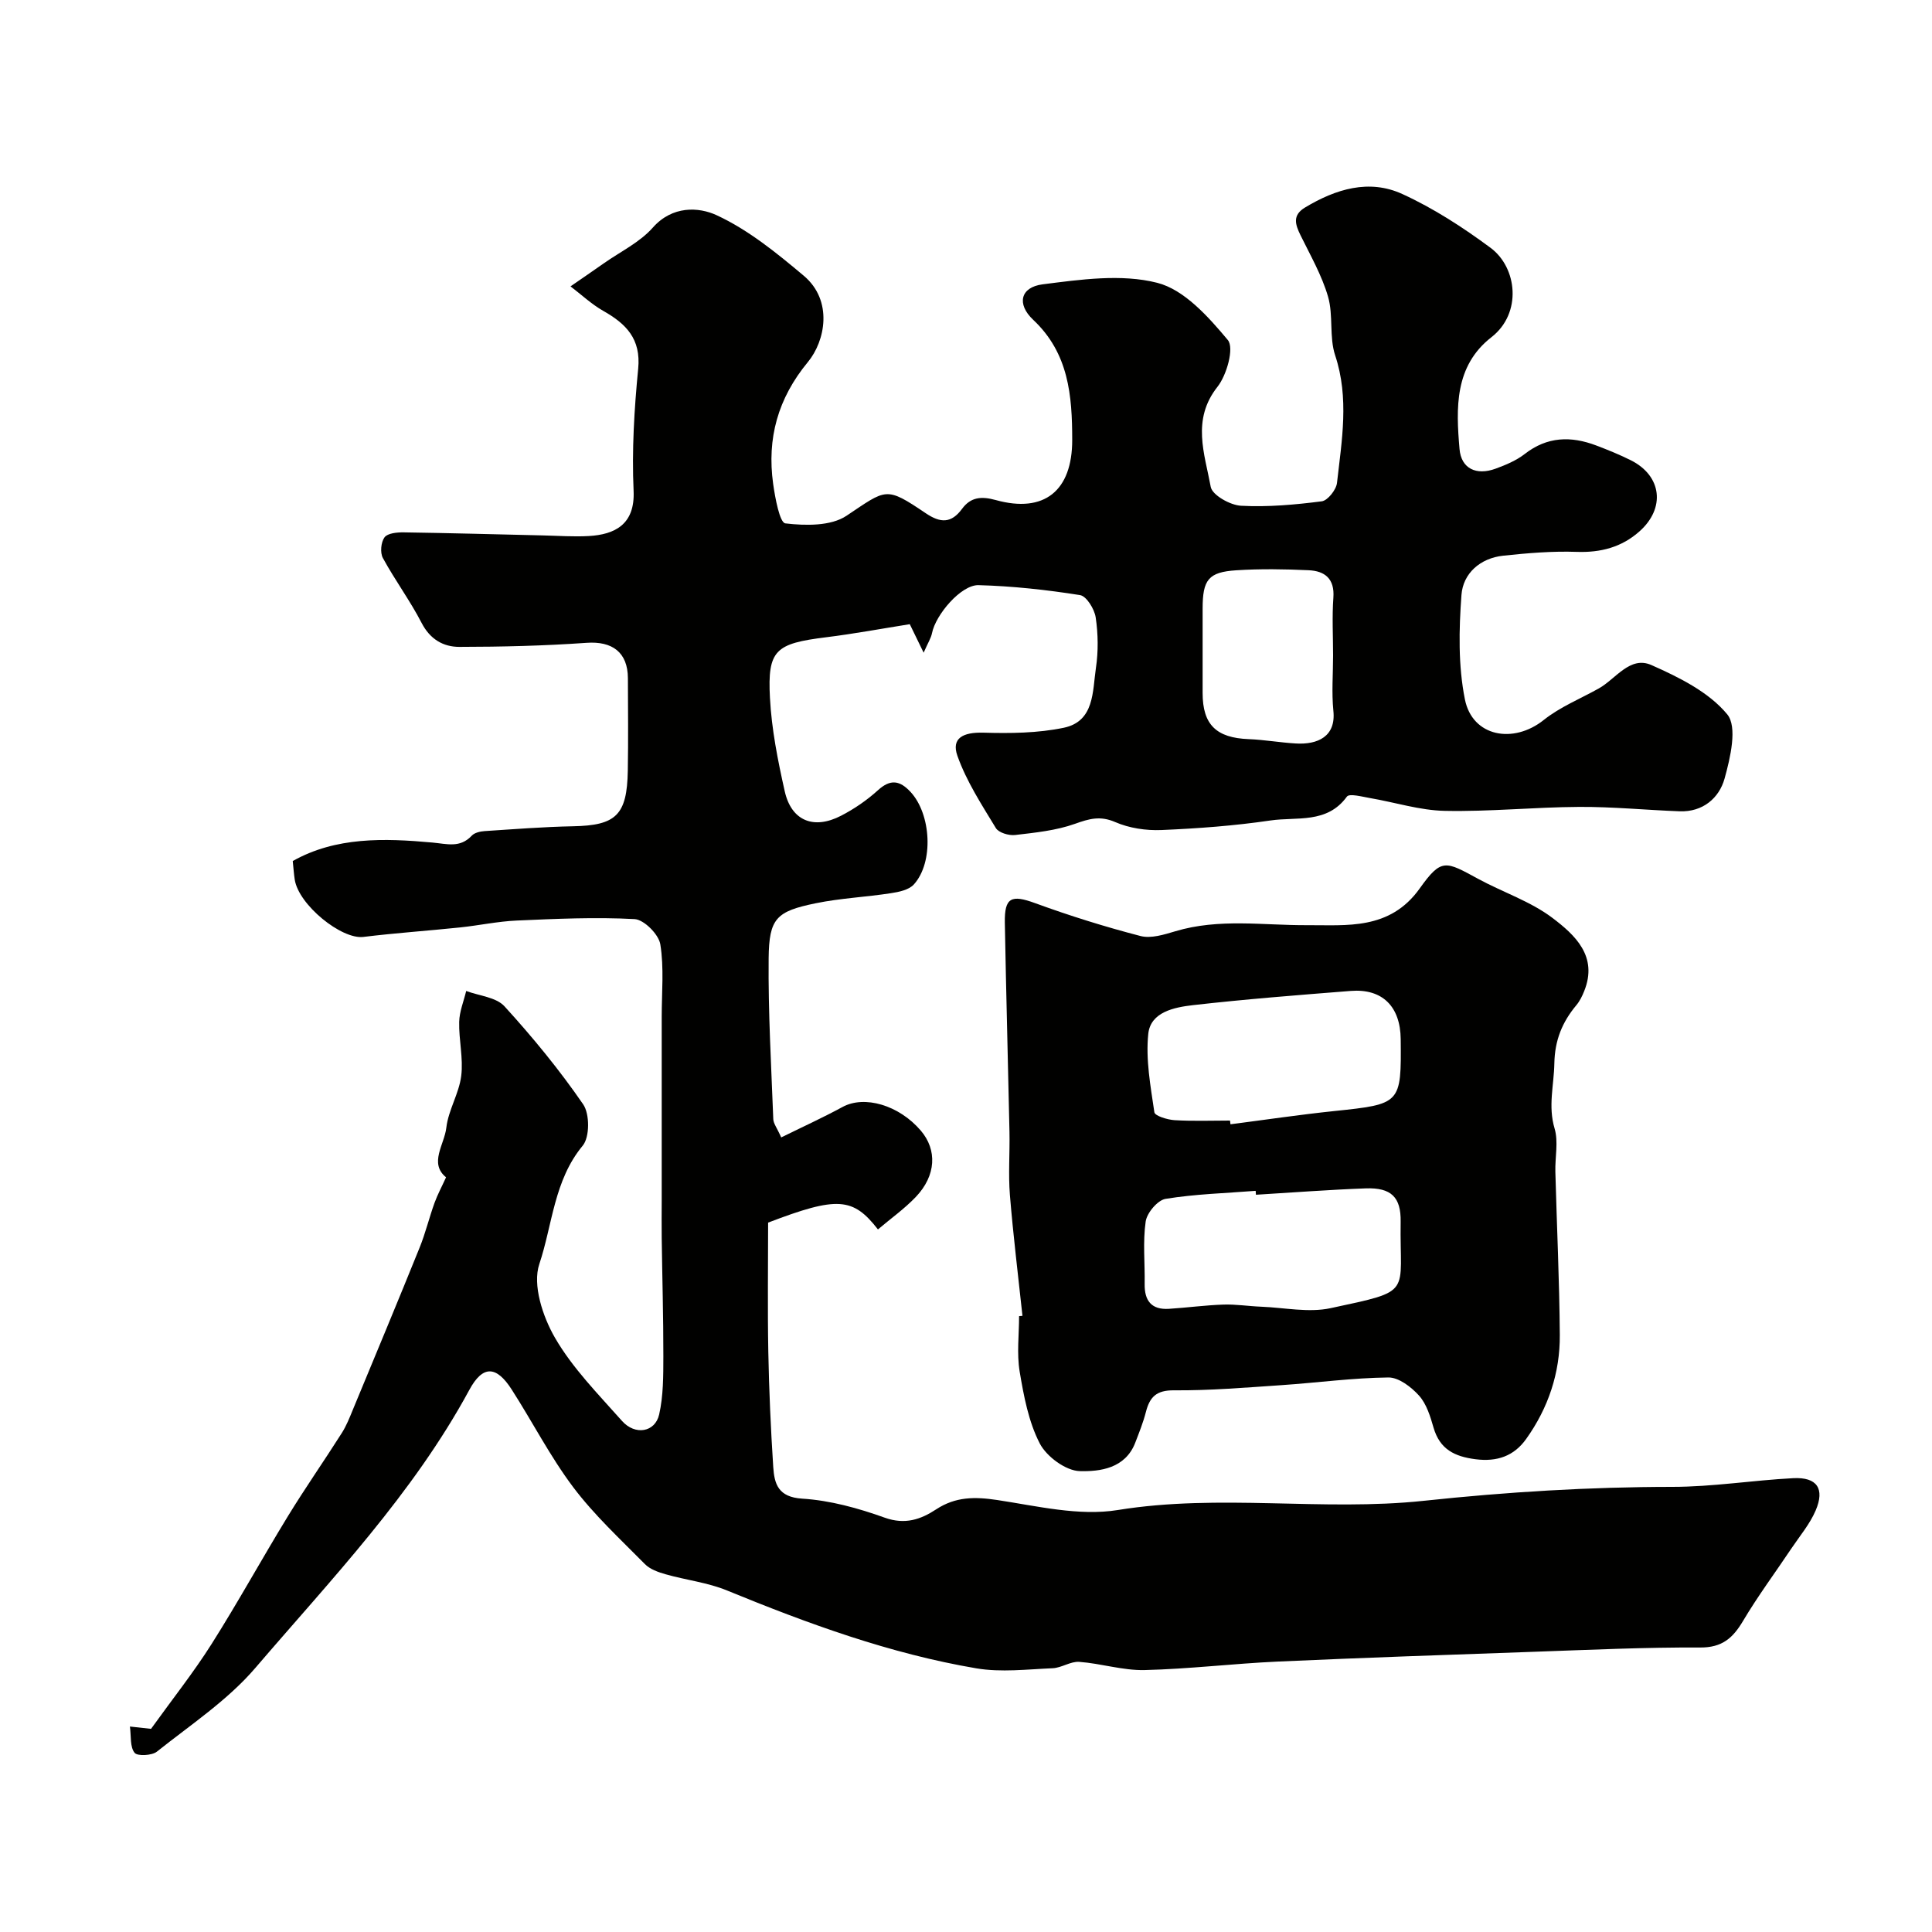 <svg enable-background="new 0 0 400 400" viewBox="0 0 400 400" xmlns="http://www.w3.org/2000/svg"><g fill="#010100"><path d="m26.9 357.46c2.56.28 3.99.44 4.37.48 4.47-6.22 8.82-11.69 12.54-17.57 5.49-8.68 10.44-17.7 15.8-26.46 3.57-5.83 7.49-11.44 11.15-17.21.94-1.48 1.61-3.16 2.28-4.8 4.64-11.2 9.31-22.39 13.85-33.63 1.21-3 1.97-6.18 3.07-9.22.63-1.74 1.52-3.38 2.39-5.3-3.57-2.91-.34-6.78.06-10.29.42-3.64 2.63-7.06 3.08-10.7.46-3.65-.51-7.46-.42-11.19.05-2.14.94-4.27 1.45-6.4 2.69 1.01 6.2 1.28 7.93 3.18 5.84 6.4 11.38 13.15 16.29 20.29 1.37 1.99 1.37 6.78-.09 8.55-5.97 7.19-6.26 16.37-8.99 24.52-1.45 4.32.7 10.87 3.24 15.26 3.65 6.31 8.98 11.69 13.87 17.21 2.71 3.06 6.86 2.37 7.7-1.32.88-3.88.86-8.02.87-12.05.01-8.17-.23-16.35-.34-24.52-.04-2.57 0-5.15 0-7.72 0-12.69 0-25.39 0-38.08 0-5.01.5-10.11-.29-14.99-.34-2.05-3.37-5.1-5.32-5.21-8.11-.44-16.28-.06-24.42.3-3.9.17-7.77 1.01-11.67 1.42-6.68.7-13.39 1.15-20.06 1.97-4.53.56-13.42-6.64-14.22-11.88-.17-1.12-.25-2.26-.41-3.83 8.9-5.03 18.94-4.74 28.92-3.83 3.06.28 5.71 1.17 8.15-1.43.57-.61 1.74-.88 2.65-.94 6.1-.4 12.2-.88 18.3-1 8.9-.17 11.19-2.29 11.35-11.5.11-6.38.04-12.77.02-19.16-.02-5.37-3.26-7.7-8.56-7.32-8.76.62-17.56.83-26.35.84-3.31 0-6.05-1.57-7.8-4.96-2.39-4.63-5.53-8.86-8.02-13.44-.6-1.1-.4-3.28.34-4.28.64-.86 2.59-1.05 3.96-1.03 9.58.14 19.17.41 28.75.63 3.2.07 6.4.31 9.59.13 5.31-.31 9.59-2.33 9.27-9.36-.38-8.4.13-16.89.95-25.28.6-6.19-2.5-9.3-7.24-11.98-2.43-1.38-4.52-3.36-6.77-5.07 2.3-1.59 4.6-3.16 6.89-4.77 3.44-2.42 7.45-4.34 10.16-7.41 4.03-4.55 9.48-4.28 13.21-2.55 6.55 3.03 12.42 7.81 18.02 12.52 6.14 5.16 4.45 13.54.87 17.87-6.23 7.54-8.5 15.81-7.2 25.21.41 2.93 1.36 8.07 2.53 8.2 4.17.49 9.42.58 12.65-1.57 8.34-5.56 8.06-6.17 16.42-.53 3.03 2.05 5.28 2.13 7.52-.92 1.78-2.42 3.97-2.64 6.97-1.81 10.05 2.79 15.85-1.91 15.83-12.47-.01-9.13-.7-17.91-8.07-24.84-3.49-3.28-2.65-6.76 1.94-7.35 7.86-1 16.29-2.21 23.72-.32 5.61 1.42 10.61 7.04 14.63 11.85 1.35 1.61-.21 7.24-2.15 9.69-5.39 6.82-2.65 13.86-1.39 20.71.31 1.7 4.02 3.79 6.27 3.91 5.55.3 11.19-.21 16.72-.92 1.23-.16 2.99-2.39 3.15-3.81.99-8.79 2.56-17.55-.38-26.41-1.26-3.79-.35-8.27-1.47-12.14-1.28-4.42-3.65-8.54-5.7-12.72-1.1-2.25-1.73-4.15.95-5.76 6.34-3.81 13.24-5.94 20.13-2.78 6.45 2.95 12.56 6.91 18.28 11.15 5.51 4.1 6.54 13.53.17 18.49-7.68 5.98-7.34 14.7-6.61 23.16.35 4.06 3.47 5.52 7.45 4.07 2.11-.77 4.29-1.68 6.04-3.04 4.66-3.64 9.59-3.75 14.81-1.77 2.43.92 4.86 1.91 7.18 3.07 6.4 3.21 7.21 9.91 1.75 14.74-3.67 3.25-7.98 4.39-12.95 4.22-5.07-.18-10.18.25-15.24.79-4.77.51-8.31 3.67-8.64 8.12-.53 7.17-.69 14.63.71 21.62 1.55 7.75 10.04 9.3 16.33 4.27 3.37-2.69 7.55-4.38 11.37-6.51 3.54-1.97 6.47-6.82 10.91-4.86 5.72 2.53 11.9 5.59 15.71 10.21 2.14 2.59.64 9-.56 13.31-1.12 4.01-4.49 6.94-9.3 6.76-6.94-.26-13.87-.95-20.8-.91-9.27.05-18.54 1.01-27.8.82-5.19-.1-10.33-1.77-15.51-2.65-1.62-.28-4.27-1-4.78-.3-4.12 5.68-10.41 4.14-15.83 4.94-7.47 1.1-15.04 1.66-22.59 1.98-3.18.13-6.65-.39-9.55-1.65-3.12-1.35-5.38-.69-8.32.36-3.92 1.4-8.23 1.83-12.41 2.32-1.3.15-3.4-.48-3.98-1.44-2.93-4.83-6.09-9.68-7.96-14.96-1.3-3.67 1.2-4.9 5.35-4.79 5.56.16 11.28.11 16.69-1.02 6.36-1.34 5.92-7.55 6.64-12.39.51-3.42.46-7.04-.05-10.46-.26-1.72-1.9-4.4-3.24-4.61-6.95-1.1-13.99-1.87-21.01-2.06-3.62-.1-8.89 6.13-9.64 9.94-.2 1.02-.82 1.96-1.73 4.04-1.28-2.64-2.08-4.27-2.87-5.9-5.78.92-11.53 1.99-17.33 2.71-10.47 1.3-12.15 2.62-11.62 12.55.34 6.48 1.63 12.97 3.06 19.33 1.37 6.11 5.97 8.01 11.66 5.07 2.73-1.41 5.36-3.21 7.64-5.28 2.6-2.37 4.53-2.03 6.75.35 4.27 4.6 4.84 14.57.68 19.16-1.03 1.13-3.1 1.56-4.77 1.81-5.17.8-10.43 1.03-15.54 2.08-8.17 1.67-9.66 3.12-9.75 11.39-.11 11.1.54 22.2.96 33.3.03.91.75 1.78 1.64 3.79 4.32-2.13 8.59-4.07 12.71-6.31 4.51-2.45 11.65-.41 16.19 4.9 3.42 4 3.18 9.3-1.01 13.71-2.37 2.49-5.23 4.51-7.86 6.75-5.16-6.63-8.38-6.91-22.74-1.41 0 8.61-.13 17.7.04 26.78.15 7.94.51 15.88 1.02 23.8.23 3.54 1.03 6.26 6.01 6.57 5.77.36 11.6 1.97 17.08 3.94 4.22 1.51 7.48.35 10.65-1.73 4.02-2.64 8.01-2.62 12.62-1.93 8.27 1.25 16.94 3.37 24.95 2.08 21.17-3.44 42.42.32 63.43-1.92 17.14-1.83 34.2-2.87 51.4-2.88 8.35 0 16.69-1.37 25.05-1.8 4.91-.25 6.58 2.17 4.62 6.72-1.2 2.79-3.26 5.23-4.98 7.79-3.35 5.01-6.96 9.86-10.03 15.03-2.12 3.57-4.34 5.55-8.91 5.52-11.43-.06-22.87.48-34.3.88-17.72.62-35.44 1.23-53.15 2.03-9.2.42-18.37 1.54-27.57 1.76-4.49.1-8.99-1.37-13.52-1.7-1.79-.13-3.65 1.24-5.5 1.32-5.27.22-10.68.89-15.81.02-17.9-3.04-34.86-9.25-51.61-16.12-4.01-1.65-8.49-2.15-12.7-3.35-1.53-.43-3.25-1.04-4.31-2.12-5.09-5.16-10.49-10.15-14.83-15.91-4.78-6.35-8.44-13.53-12.75-20.24-3.17-4.93-5.97-5.08-8.77.11-11.68 21.56-28.53 39.14-44.27 57.52-5.74 6.71-13.42 11.79-20.41 17.36-1.04.83-4.07.96-4.61.24-.98-1.21-.7-3.39-.97-5.44zm249.1-221.76c0-3.99-.23-7.99.06-11.96.29-3.94-1.78-5.53-5.13-5.68-4.97-.23-9.98-.31-14.95.01-5.81.37-6.99 1.96-6.99 7.96v17.45c0 6.55 2.82 9.29 9.54 9.55 3.26.13 6.5.71 9.75.9 4.51.27 8.35-1.42 7.78-6.77-.38-3.78-.06-7.63-.06-11.46z"/><path d="m211.69 272.43c-.89-8.34-1.92-16.67-2.6-25.02-.35-4.33 0-8.72-.09-13.08-.3-14.43-.7-28.86-.96-43.29-.09-5.27 1.37-5.85 6.28-4.05 7.15 2.61 14.44 4.89 21.8 6.8 2.18.57 4.89-.29 7.21-.98 9.07-2.72 18.2-1.21 27.37-1.26 8.03-.05 17.03 1.1 23.23-7.6 4.53-6.36 5.35-5.66 12.15-1.97 5.09 2.76 10.79 4.63 15.33 8.06 4.65 3.52 9.49 7.94 6.58 15.16-.41 1.03-.92 2.07-1.62 2.91-2.93 3.51-4.47 7.25-4.56 12.08-.08 4.48-1.33 8.82.05 13.45.82 2.75.08 5.96.16 8.95.3 11.27.84 22.53.92 33.8.06 7.85-2.39 15.13-6.97 21.54-2.51 3.52-6 4.76-10.47 4.19-4.36-.56-7.4-2.06-8.7-6.54-.67-2.33-1.45-4.9-3-6.63-1.6-1.78-4.2-3.78-6.34-3.76-7.38.08-14.75 1.09-22.13 1.59-7.42.5-14.85 1.13-22.27 1.07-3.64-.03-5.01 1.37-5.81 4.47-.56 2.18-1.41 4.3-2.22 6.4-2.06 5.31-7.28 5.97-11.48 5.86-2.9-.08-6.88-3.01-8.29-5.75-2.31-4.49-3.3-9.79-4.15-14.86-.62-3.73-.12-7.64-.12-11.48.24-.01.47-.03.7-.06zm48.34-25.07c-.02-.27-.04-.54-.06-.81-6.23.49-12.51.66-18.65 1.66-1.65.27-3.86 2.9-4.12 4.69-.61 4.23-.14 8.61-.21 12.93-.06 3.48 1.42 5.37 5.01 5.15 3.76-.24 7.51-.75 11.27-.88 2.61-.09 5.24.34 7.86.44 4.8.19 9.8 1.28 14.36.3 17.29-3.71 14.25-2.69 14.5-17.9.08-5.08-1.96-7.09-7.24-6.9-7.59.28-15.15.86-22.72 1.32zm-5.37-15.36c.03.26.07.51.1.77 7.13-.92 14.25-1.98 21.41-2.73 13.87-1.45 13.97-1.47 13.83-14.91-.07-6.75-3.8-10.48-10.33-9.97-10.92.86-21.84 1.71-32.72 2.95-3.81.44-8.73 1.41-9.21 5.92-.56 5.33.47 10.87 1.26 16.25.11.76 2.71 1.55 4.19 1.64 3.82.23 7.65.08 11.47.08z"/></g></svg>
